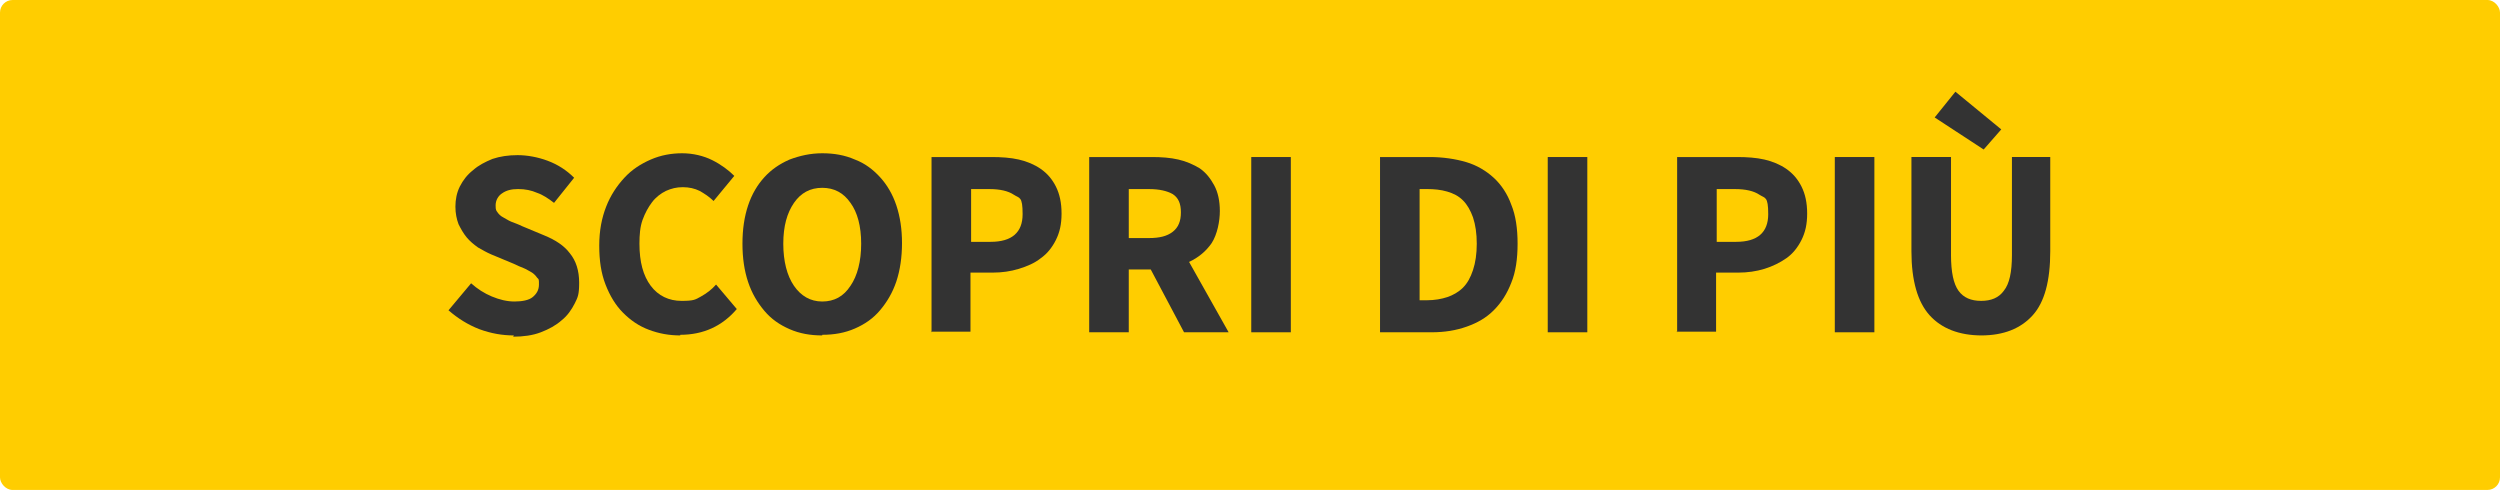<svg id="Livello_2" xmlns="http://www.w3.org/2000/svg" version="1.1" viewBox="0 0 398 78" width="100%" height="100%" preserveAspectRatio="none"><defs><style> .cls-1 { fill: #ffcd00; } .cls-1, .cls-2 { stroke-width: 0px; } .cls-2 { fill: #333; } </style></defs><rect class="cls-1" width="398" height="78" rx="2" ry="2"/><g><path class="cls-2" d="M81.8,53.4c-1.8,0-3.6-.3-5.5-1-1.8-.7-3.4-1.7-4.9-3l3.6-4.3c1,.9,2.1,1.6,3.3,2.1,1.2.5,2.4.8,3.6.8s2.3-.2,2.9-.7c.6-.5,1-1.1,1-2s0-.8-.3-1.1c-.2-.3-.5-.6-.8-.8-.4-.2-.8-.5-1.3-.7-.5-.2-1-.4-1.6-.7l-3.6-1.5c-.7-.3-1.4-.7-2.1-1.1-.7-.5-1.3-1-1.8-1.6-.5-.6-.9-1.3-1.3-2.1-.3-.8-.5-1.7-.5-2.8s.2-2.2.7-3.2c.5-1,1.2-1.9,2.1-2.6.9-.8,1.9-1.3,3.1-1.8,1.2-.4,2.5-.6,4-.6s3.2.3,4.8.9,3,1.5,4.2,2.7l-3.2,4c-.9-.7-1.8-1.3-2.7-1.6-.9-.4-1.9-.6-3-.6s-1.9.2-2.6.7c-.6.4-1,1.1-1,1.9s.1.8.3,1.1c.2.3.5.6.9.8.4.2.8.5,1.3.7.5.2,1.1.4,1.7.7l3.6,1.5c1.7.7,3.1,1.6,4,2.8,1,1.2,1.5,2.8,1.5,4.7s-.2,2.3-.7,3.3-1.2,2-2.1,2.7c-.9.8-2,1.4-3.3,1.9-1.3.5-2.8.7-4.4.7Z"/><path class="cls-2" d="M108.3,53.4c-1.8,0-3.4-.3-5-.9-1.6-.6-2.9-1.5-4.1-2.7-1.2-1.2-2.1-2.7-2.8-4.5s-1-3.8-1-6.2.4-4.4,1.1-6.2c.7-1.8,1.7-3.3,2.9-4.6,1.2-1.3,2.6-2.2,4.2-2.9,1.6-.7,3.3-1,5-1s3.4.4,4.8,1.1c1.4.7,2.6,1.6,3.5,2.5l-3.3,4c-.7-.7-1.5-1.2-2.2-1.6-.8-.4-1.7-.6-2.7-.6s-1.8.2-2.7.6c-.8.4-1.6,1-2.2,1.8-.6.8-1.1,1.7-1.5,2.8-.4,1.1-.5,2.4-.5,3.8,0,2.9.6,5.1,1.8,6.7,1.2,1.6,2.9,2.4,4.9,2.4s2.2-.2,3.1-.7c.9-.5,1.7-1.1,2.4-1.9l3.3,3.9c-2.3,2.7-5.3,4.1-9,4.1Z"/><path class="cls-2" d="M130.9,53.4c-1.9,0-3.6-.3-5.2-1-1.6-.7-2.9-1.6-4-2.9-1.1-1.3-2-2.8-2.6-4.6-.6-1.8-.9-3.8-.9-6.1s.3-4.3.9-6.1c.6-1.8,1.5-3.3,2.6-4.5,1.1-1.2,2.4-2.1,4-2.8,1.6-.6,3.3-1,5.2-1s3.6.3,5.2,1c1.6.6,2.9,1.6,4,2.8,1.1,1.2,2,2.7,2.6,4.5.6,1.8.9,3.8.9,6s-.3,4.3-.9,6.1c-.6,1.8-1.5,3.3-2.6,4.6s-2.4,2.2-4,2.9c-1.6.7-3.3,1-5.2,1ZM130.9,48c1.9,0,3.4-.8,4.5-2.5,1.1-1.6,1.7-3.9,1.7-6.7s-.6-5-1.7-6.5c-1.1-1.6-2.6-2.4-4.5-2.4s-3.4.8-4.5,2.4c-1.1,1.6-1.7,3.7-1.7,6.5s.6,5.1,1.7,6.7c1.1,1.6,2.6,2.5,4.5,2.5Z"/><path class="cls-2" d="M148.3,52.9v-27.9h9.6c1.5,0,3,.1,4.3.4,1.3.3,2.5.8,3.5,1.5,1,.7,1.8,1.6,2.4,2.8.6,1.2.9,2.6.9,4.3s-.3,3-.9,4.2c-.6,1.2-1.4,2.2-2.4,2.9-1,.8-2.2,1.3-3.5,1.7-1.3.4-2.7.6-4.2.6h-3.5v9.4h-6.3ZM154.6,38.5h3.1c3.4,0,5.1-1.5,5.1-4.4s-.5-2.5-1.4-3.1-2.2-.9-3.9-.9h-2.9v8.4Z"/><path class="cls-2" d="M173.4,52.9v-27.9h10c1.5,0,2.9.1,4.2.4,1.3.3,2.4.8,3.4,1.4,1,.7,1.7,1.6,2.3,2.7.6,1.1.9,2.5.9,4.1s-.4,3.7-1.3,5.1c-.9,1.3-2.1,2.3-3.6,3l6.3,11.2h-7.1l-5.3-10h-3.5v10h-6.3ZM179.7,37.9h3.2c1.7,0,2.9-.3,3.8-1,.9-.7,1.3-1.7,1.3-3.1s-.4-2.3-1.3-2.9c-.9-.5-2.1-.8-3.8-.8h-3.2v7.8Z"/><path class="cls-2" d="M199.2,52.9v-27.9h6.3v27.9h-6.3Z"/><path class="cls-2" d="M219.7,52.9v-27.9h7.9c2.1,0,4.1.3,5.8.8,1.7.5,3.2,1.4,4.4,2.5,1.2,1.1,2.2,2.6,2.8,4.3.7,1.7,1,3.8,1,6.2s-.3,4.5-1,6.2c-.7,1.8-1.6,3.2-2.8,4.4-1.2,1.2-2.6,2-4.3,2.6s-3.5.9-5.6.9h-8.2ZM226,47.8h1.2c1.2,0,2.3-.2,3.2-.5s1.8-.8,2.5-1.5c.7-.7,1.2-1.6,1.6-2.8s.6-2.6.6-4.2-.2-3-.6-4.2c-.4-1.1-.9-2-1.6-2.7-.7-.7-1.5-1.1-2.5-1.4-1-.3-2.1-.4-3.2-.4h-1.2v17.7Z"/><path class="cls-2" d="M246.4,52.9v-27.9h6.3v27.9h-6.3Z"/><path class="cls-2" d="M267,52.9v-27.9h9.6c1.5,0,3,.1,4.3.4,1.3.3,2.5.8,3.5,1.5,1,.7,1.8,1.6,2.4,2.8.6,1.2.9,2.6.9,4.3s-.3,3-.9,4.2c-.6,1.2-1.4,2.2-2.4,2.9s-2.2,1.3-3.5,1.7c-1.3.4-2.7.6-4.2.6h-3.5v9.4h-6.3ZM273.3,38.5h3.1c3.4,0,5.1-1.5,5.1-4.4s-.5-2.5-1.4-3.1-2.2-.9-3.9-.9h-2.9v8.4Z"/><path class="cls-2" d="M292.1,52.9v-27.9h6.3v27.9h-6.3Z"/><path class="cls-2" d="M315.5,53.4c-3.6,0-6.4-1.1-8.3-3.2-1.9-2.1-2.9-5.5-2.9-10.2v-15h6.3v15.6c0,2.7.4,4.6,1.2,5.7.8,1.1,2,1.6,3.6,1.6s2.8-.5,3.6-1.6c.9-1.1,1.3-3,1.3-5.7v-15.6h6.1v15c0,4.7-.9,8.1-2.8,10.2-1.9,2.1-4.6,3.2-8.2,3.2ZM315.8,23.8l-7.8-5.1,3.3-4.1,7.3,6-2.8,3.2Z"/></g></svg>